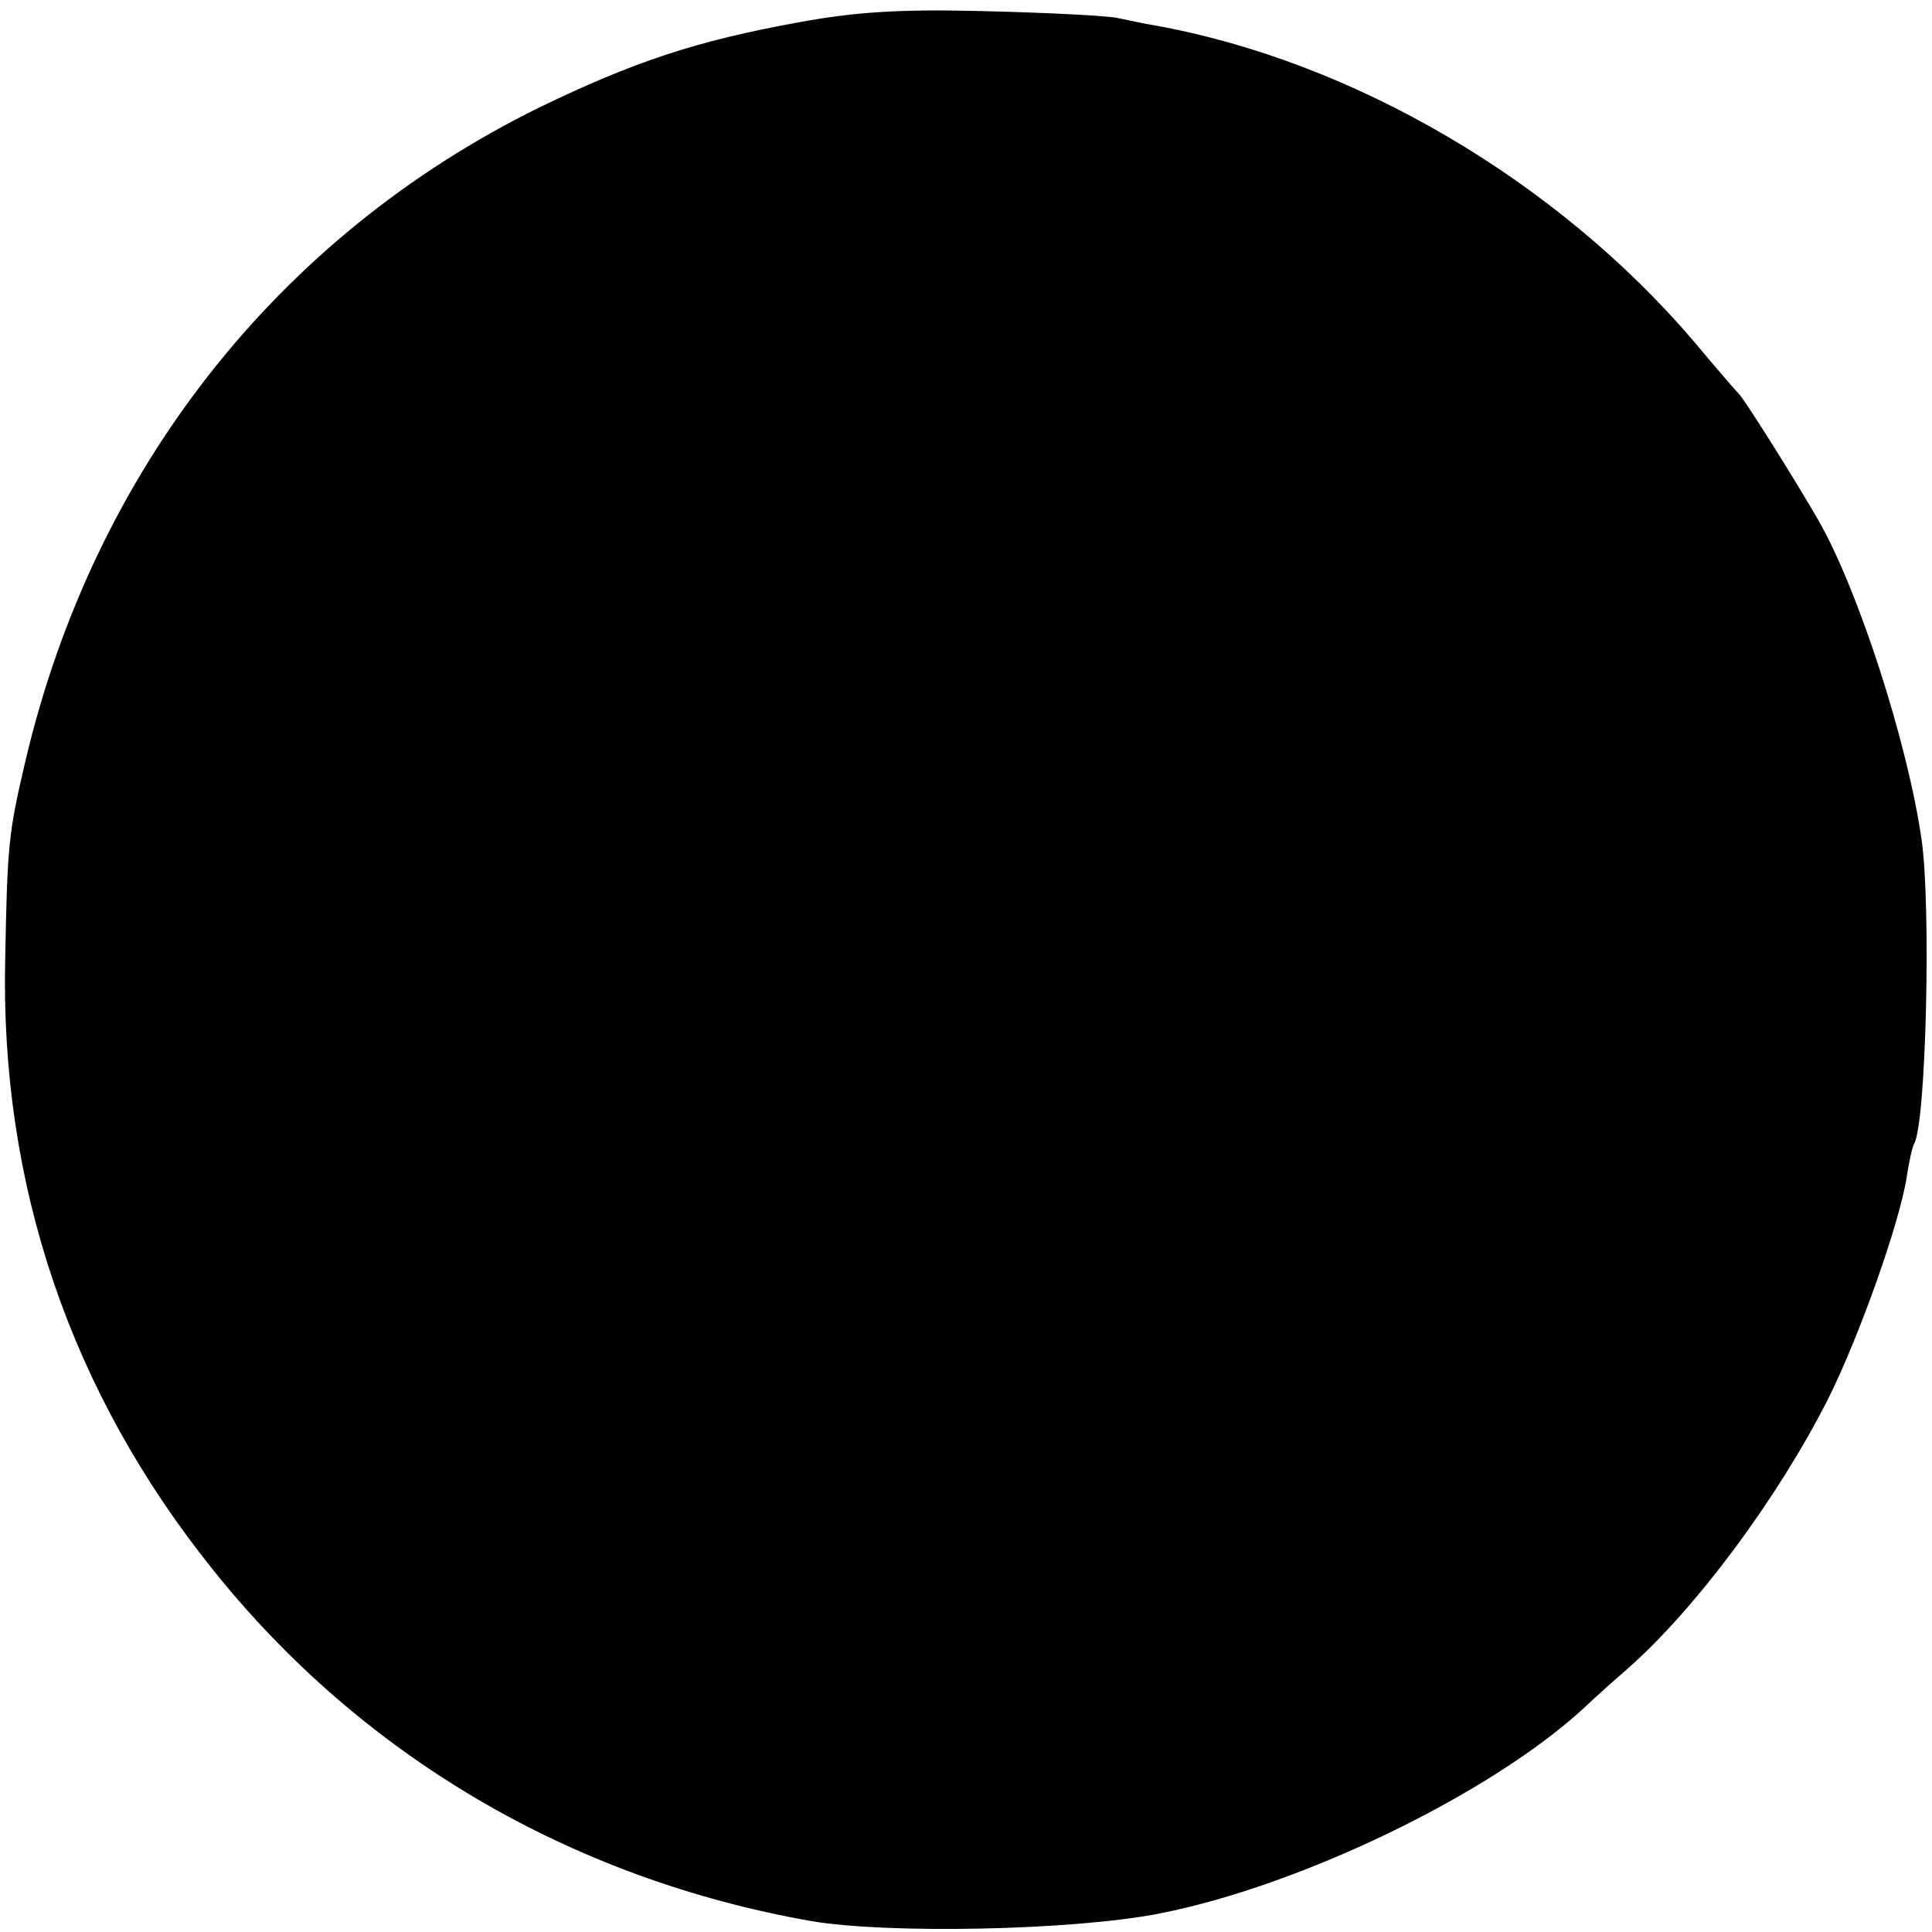 <?xml version="1.0" standalone="no"?>
<!DOCTYPE svg PUBLIC "-//W3C//DTD SVG 20010904//EN"
 "http://www.w3.org/TR/2001/REC-SVG-20010904/DTD/svg10.dtd">
<svg version="1.0" xmlns="http://www.w3.org/2000/svg"
 width="260pt" height="260pt" viewBox="0 0 260 260"
 preserveAspectRatio="xMidYMid meet">
<g transform="translate(0,260) scale(0.1,-0.1)"
fill="#000000" stroke="none">
<path d="M1075 2570 c-138 -25 -222 -53 -350 -115 -351 -173 -599 -488 -691
-880 -23 -98 -24 -113 -27 -265 -7 -305 88 -584 280 -823 200 -250 481 -415
803 -472 103 -18 355 -13 471 10 188 37 442 159 569 275 19 18 46 42 60 54 92
81 202 229 270 363 42 84 96 236 106 299 3 21 8 42 10 45 16 27 23 318 10 409
-19 132 -86 338 -139 430 -28 49 -100 164 -107 170 -3 3 -30 34 -60 70 -185
217 -459 378 -727 426 -13 2 -35 7 -50 10 -16 3 -95 7 -178 9 -113 3 -174 -1
-250 -15z"/>
</g>
</svg>
